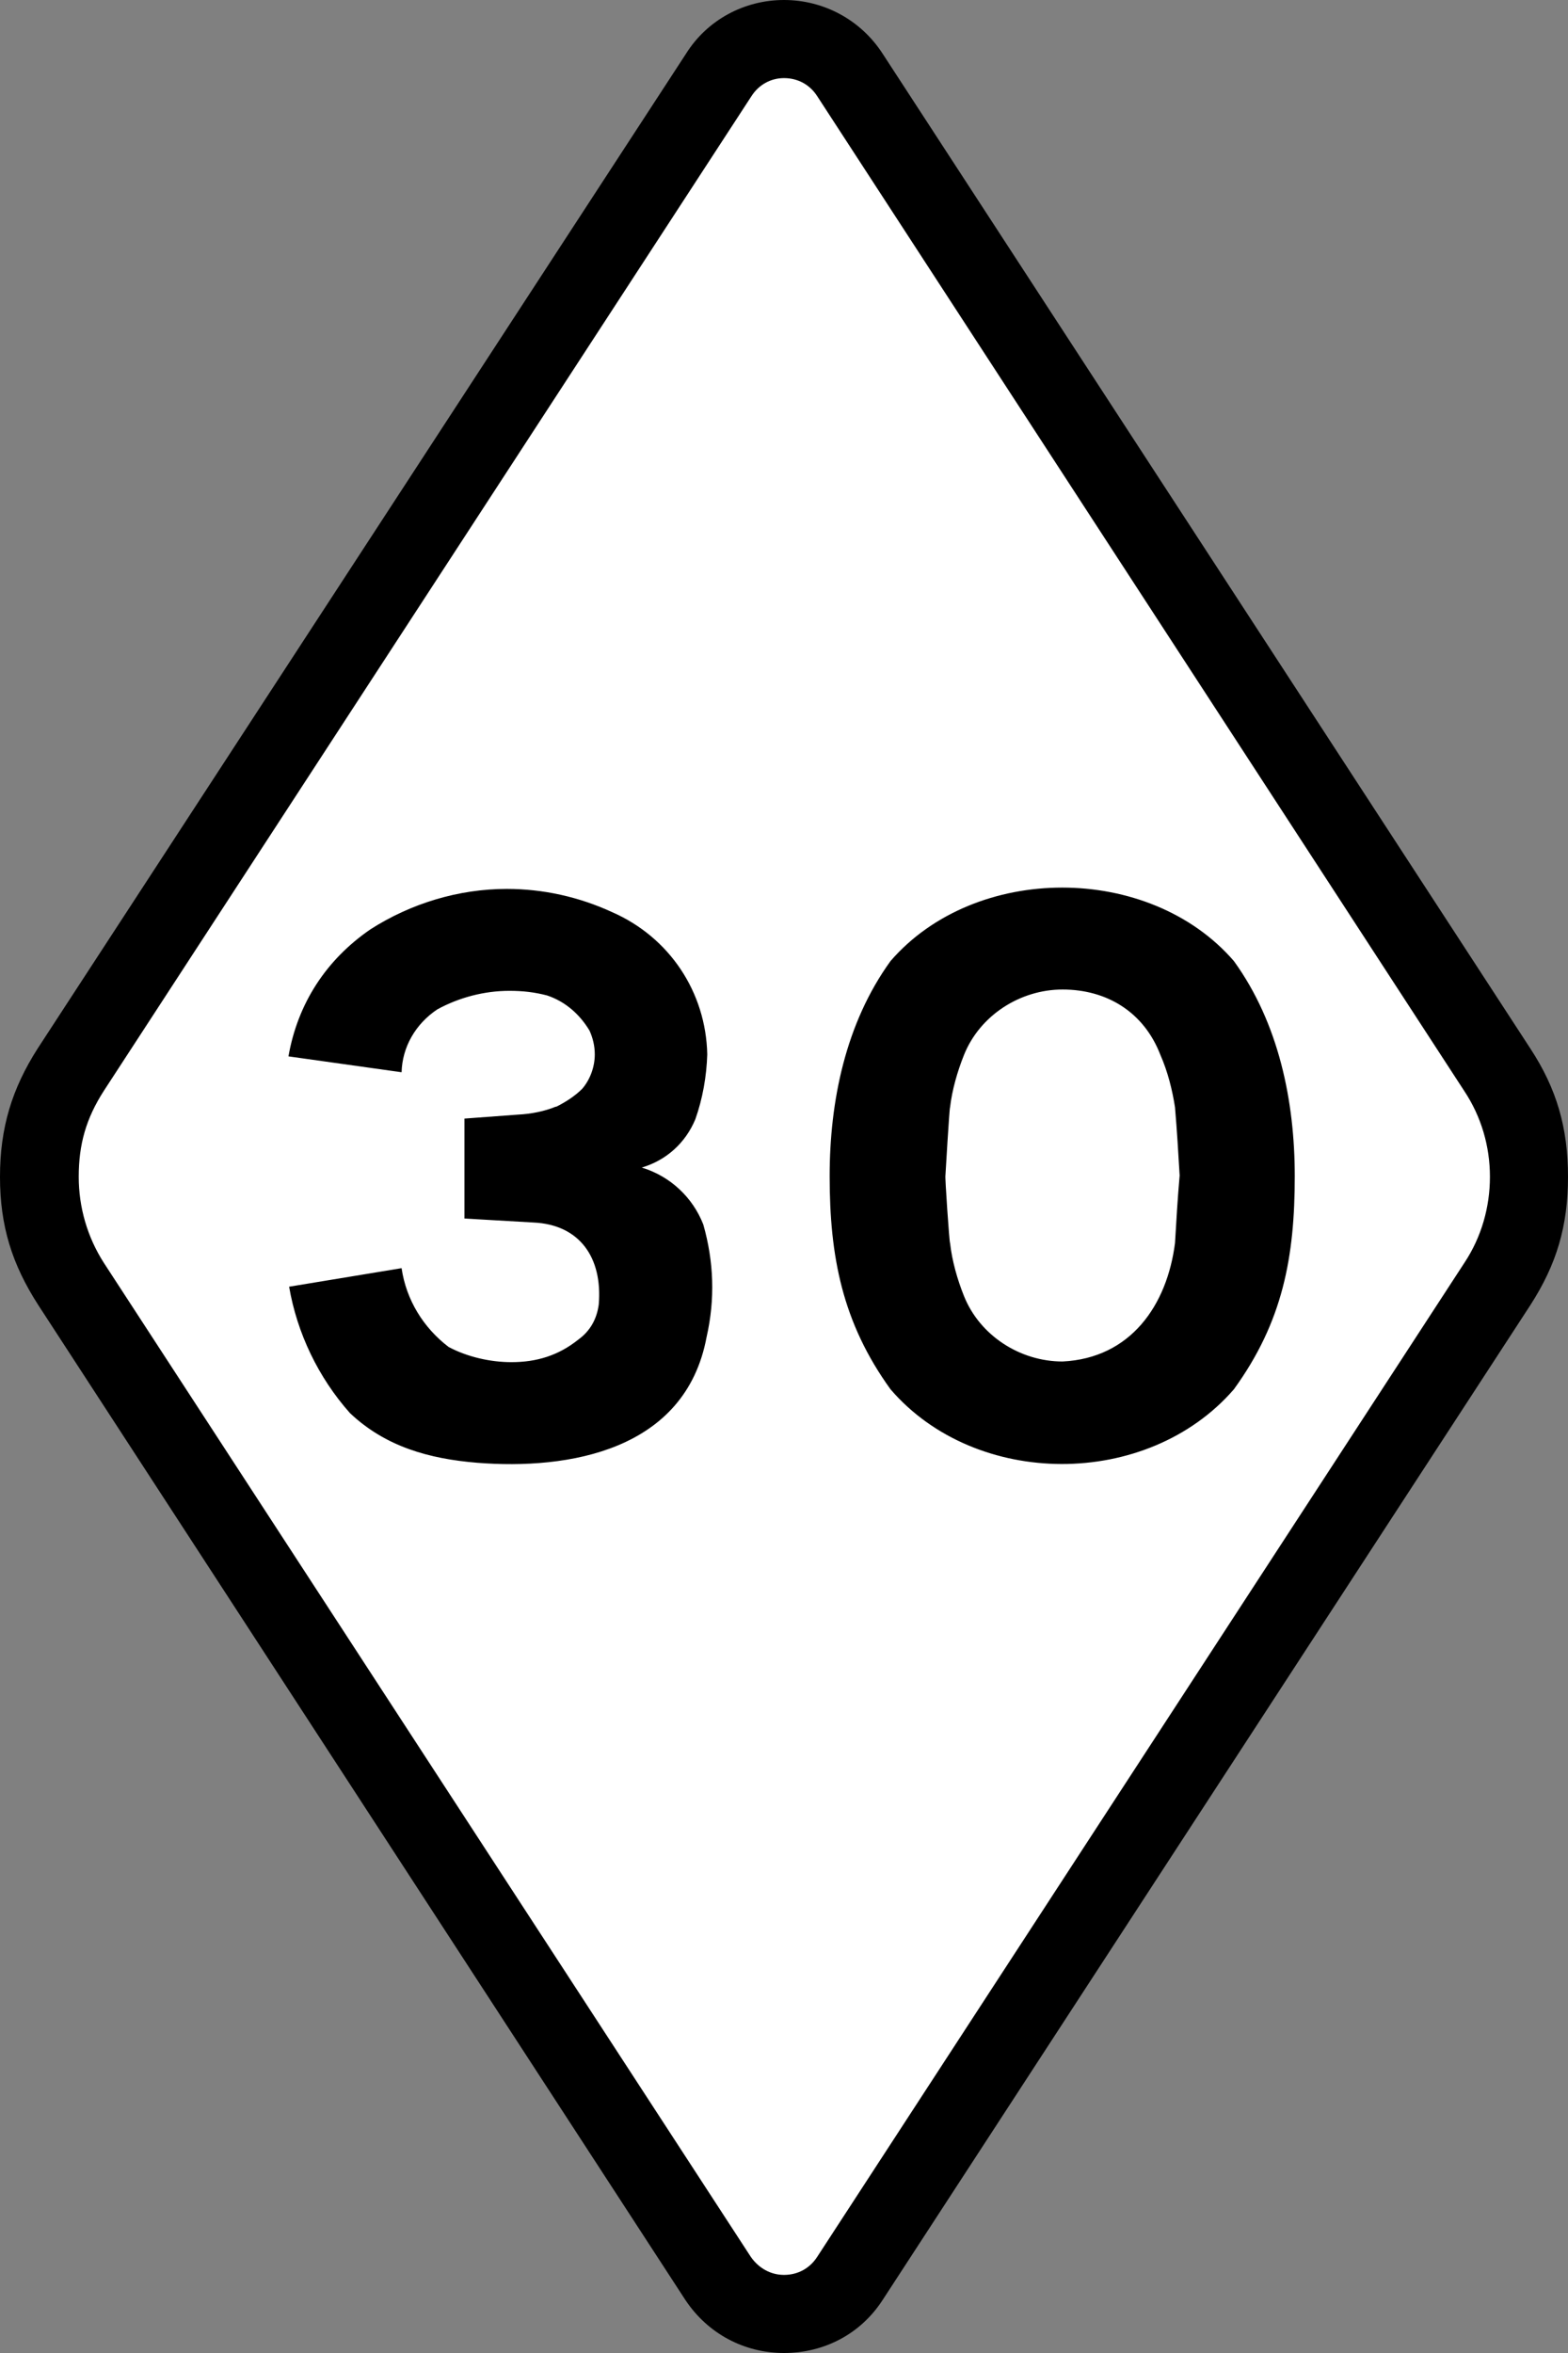 <?xml version="1.0" encoding="UTF-8" standalone="no"?>
<svg
   xmlns:dc="http://purl.org/dc/elements/1.1/"
   xmlns:cc="http://creativecommons.org/ns#"
   xmlns:rdf="http://www.w3.org/1999/02/22-rdf-syntax-ns#"
   xmlns:svg="http://www.w3.org/2000/svg"
   xmlns="http://www.w3.org/2000/svg"
   xmlns:sodipodi="http://sodipodi.sourceforge.net/DTD/sodipodi-0.dtd"
   xmlns:inkscape="http://www.inkscape.org/namespaces/inkscape"
   viewBox="0 0 400 600"
   height="600"
   width="400"
   xml:space="preserve"
   version="1.1"
   id="svg2"
   inkscape:version="0.92.2 (5c3e80d, 2017-08-06)"
   sodipodi:docname="Traffic-signs-manual-chapter-3-diagram_976_(2008).svg"
   inkscape:export-filename="C:\Documents and Settings\ALEX\My Documents\Downloads\DFT\Traffic Signs Manual\wetransfer-0f7164\Chapter 3 2008\Section 14\Traffic-signs-manual-chapter-3-diagram 976 (2008).png"
   inkscape:export-xdpi="96"
   inkscape:export-ydpi="96"><rect x="0" y="0" width="400" height="600" fill="#808080" stroke="none"/><sodipodi:namedview
     pagecolor="#808787"
     bordercolor="#666666"
     borderopacity="1"
     objecttolerance="10"
     gridtolerance="10"
     guidetolerance="10"
     inkscape:pageopacity="0"
     inkscape:pageshadow="2"
     inkscape:window-width="1366"
     inkscape:window-height="705"
     id="namedview48"
     showgrid="false"
     inkscape:zoom="0.54883721"
     inkscape:cx="101.63577"
     inkscape:cy="205.15645"
     inkscape:window-x="-8"
     inkscape:window-y="-8"
     inkscape:window-maximized="1"
     inkscape:current-layer="g12"
     showborder="true"
     inkscape:pagecheckerboard="true" /><defs
     id="defs6" /><g
     transform="matrix(1.25,0,0,-1.25,0,600)"
     id="g10"><g
       transform="scale(0.1)"
       id="g12"><path
         inkscape:connector-curvature="0"
         id="path14"
         style="fill:#000000;fill-opacity:1;fill-rule:evenodd;stroke:none;stroke-width:3.751"
         d="M 1801.183,4690.633 C 1756.626,4759.494 1681.014,4800 1600.002,4800 c -81.013,0 -156.624,-40.506 -199.831,-109.367 v 0 L 76.958,2661.266 v 0 C 24.304,2578.899 7e-6,2499.244 7e-6,2399.324 c 0,-99.919 24.304,-178.224 78.323,-261.941 v 0 L 1398.821,108.005 v 0 C 1444.728,39.147 1518.989,0 1600.002,0 c 82.363,0 156.624,39.147 201.181,108.005 v 0 l 1321.855,2029.378 v 0 c 54.008,83.717 76.962,162.022 76.962,261.941 0,99.92 -22.954,179.575 -76.962,261.941 v 0 l -1321.855,2029.367" /><path
         inkscape:connector-curvature="0"
         id="path16"
         style="fill:#ffffff;fill-opacity:1;fill-rule:evenodd;stroke:none;stroke-width:3.751"
         d="m 1667.512,4604.219 c -14.852,22.954 -39.156,36.456 -67.51,36.456 -27.004,0 -51.308,-13.502 -66.16,-36.456 v 0 L 211.979,2574.856 v 0 c -36.448,-56.713 -51.304,-109.367 -51.304,-175.532 0,-62.117 17.549,-122.877 51.304,-175.531 v 0 L 1532.491,195.778 v 0 c 16.203,-22.958 40.506,-36.466 67.51,-36.466 28.354,0 52.658,13.508 67.51,36.466 v 0 l 1321.855,2029.365 v 0 c 33.755,51.304 51.308,112.064 51.308,174.181 0,62.106 -17.553,122.862 -52.658,175.532 v 0 L 1667.512,4604.219" /><path
         inkscape:connector-curvature="0"
         id="path18"
         style="fill:#000000;fill-opacity:1;fill-rule:evenodd;stroke:none;stroke-width:3.751"
         d="m 1817.386,1965.898 c 174.177,-202.532 523.881,-203.882 700.759,0 99.915,137.729 124.219,270.043 124.219,434.772 0,152.574 -32.405,311.903 -124.219,438.819 -172.827,199.839 -527.932,199.839 -700.759,0 -91.814,-126.916 -124.219,-286.245 -124.219,-438.819 0,-163.368 25.654,-298.39 124.219,-434.772 z m 121.519,298.405 c 4.051,-36.467 14.852,-74.266 28.354,-108.021 32.405,-81.016 114.768,-133.671 201.181,-133.671 139.072,6.751 213.333,114.772 229.536,241.692 2.7,45.9 5.401,91.818 9.451,137.718 -2.7,45.915 -5.401,91.814 -9.451,139.079 -5.401,35.102 -14.852,72.9 -29.705,106.656 v 0 c -33.755,87.775 -109.367,133.675 -199.831,133.675 -86.413,0 -168.776,-52.655 -201.181,-133.675 v 0 c -13.502,-33.755 -24.304,-71.554 -28.354,-106.656 -1.35,0 -9.451,-139.079 -9.451,-139.079 -1.35,0 8.101,-139.065 9.451,-137.718 z M 819.573,2612.654 588.695,2645.063 v 0 c 18.899,108.017 76.958,197.124 167.426,259.245 82.367,52.654 179.574,82.352 278.143,82.352 74.265,0 147.169,-16.206 214.68,-47.25 117.472,-51.308 191.733,-163.383 194.434,-290.303 -1.35,-44.553 -9.451,-90.453 -24.304,-132.313 -20.253,-48.611 -59.409,-83.713 -109.367,-98.569 58.059,-17.553 103.966,-60.756 125.569,-116.122 21.603,-75.612 24.304,-152.57 6.751,-229.532 -43.207,-232.229 -282.19,-271.389 -468.519,-256.533 -97.223,8.101 -186.325,32.405 -259.244,101.266 -64.814,72.9 -108.02,163.368 -124.223,257.88 v 0 l 229.532,37.813 v 0 c 9.466,-64.814 44.568,-121.527 95.876,-160.672 37.798,-20.264 85.059,-31.062 128.266,-31.062 51.308,0 95.861,13.51 136.367,45.904 24.308,17.564 37.813,41.857 41.86,71.569 8.101,95.858 -39.163,163.368 -133.674,167.427 v 0 l -140.414,8.101 v 203.882 l 109.371,8.101 v 0 c 27,1.346 54.001,6.755 76.958,16.203 h 1.346 v 0 c 18.903,9.451 37.802,21.596 52.658,36.452 16.203,18.899 25.65,44.553 25.65,70.207 0,17.549 -4.043,33.755 -10.798,48.611 -20.261,33.755 -49.958,59.409 -86.41,71.569 -25.65,6.74 -49.958,9.448 -76.958,9.448 -51.323,0 -102.627,-13.506 -147.18,-37.813 -44.553,-29.697 -71.554,-76.959 -72.919,-128.267" /></g></g></svg>